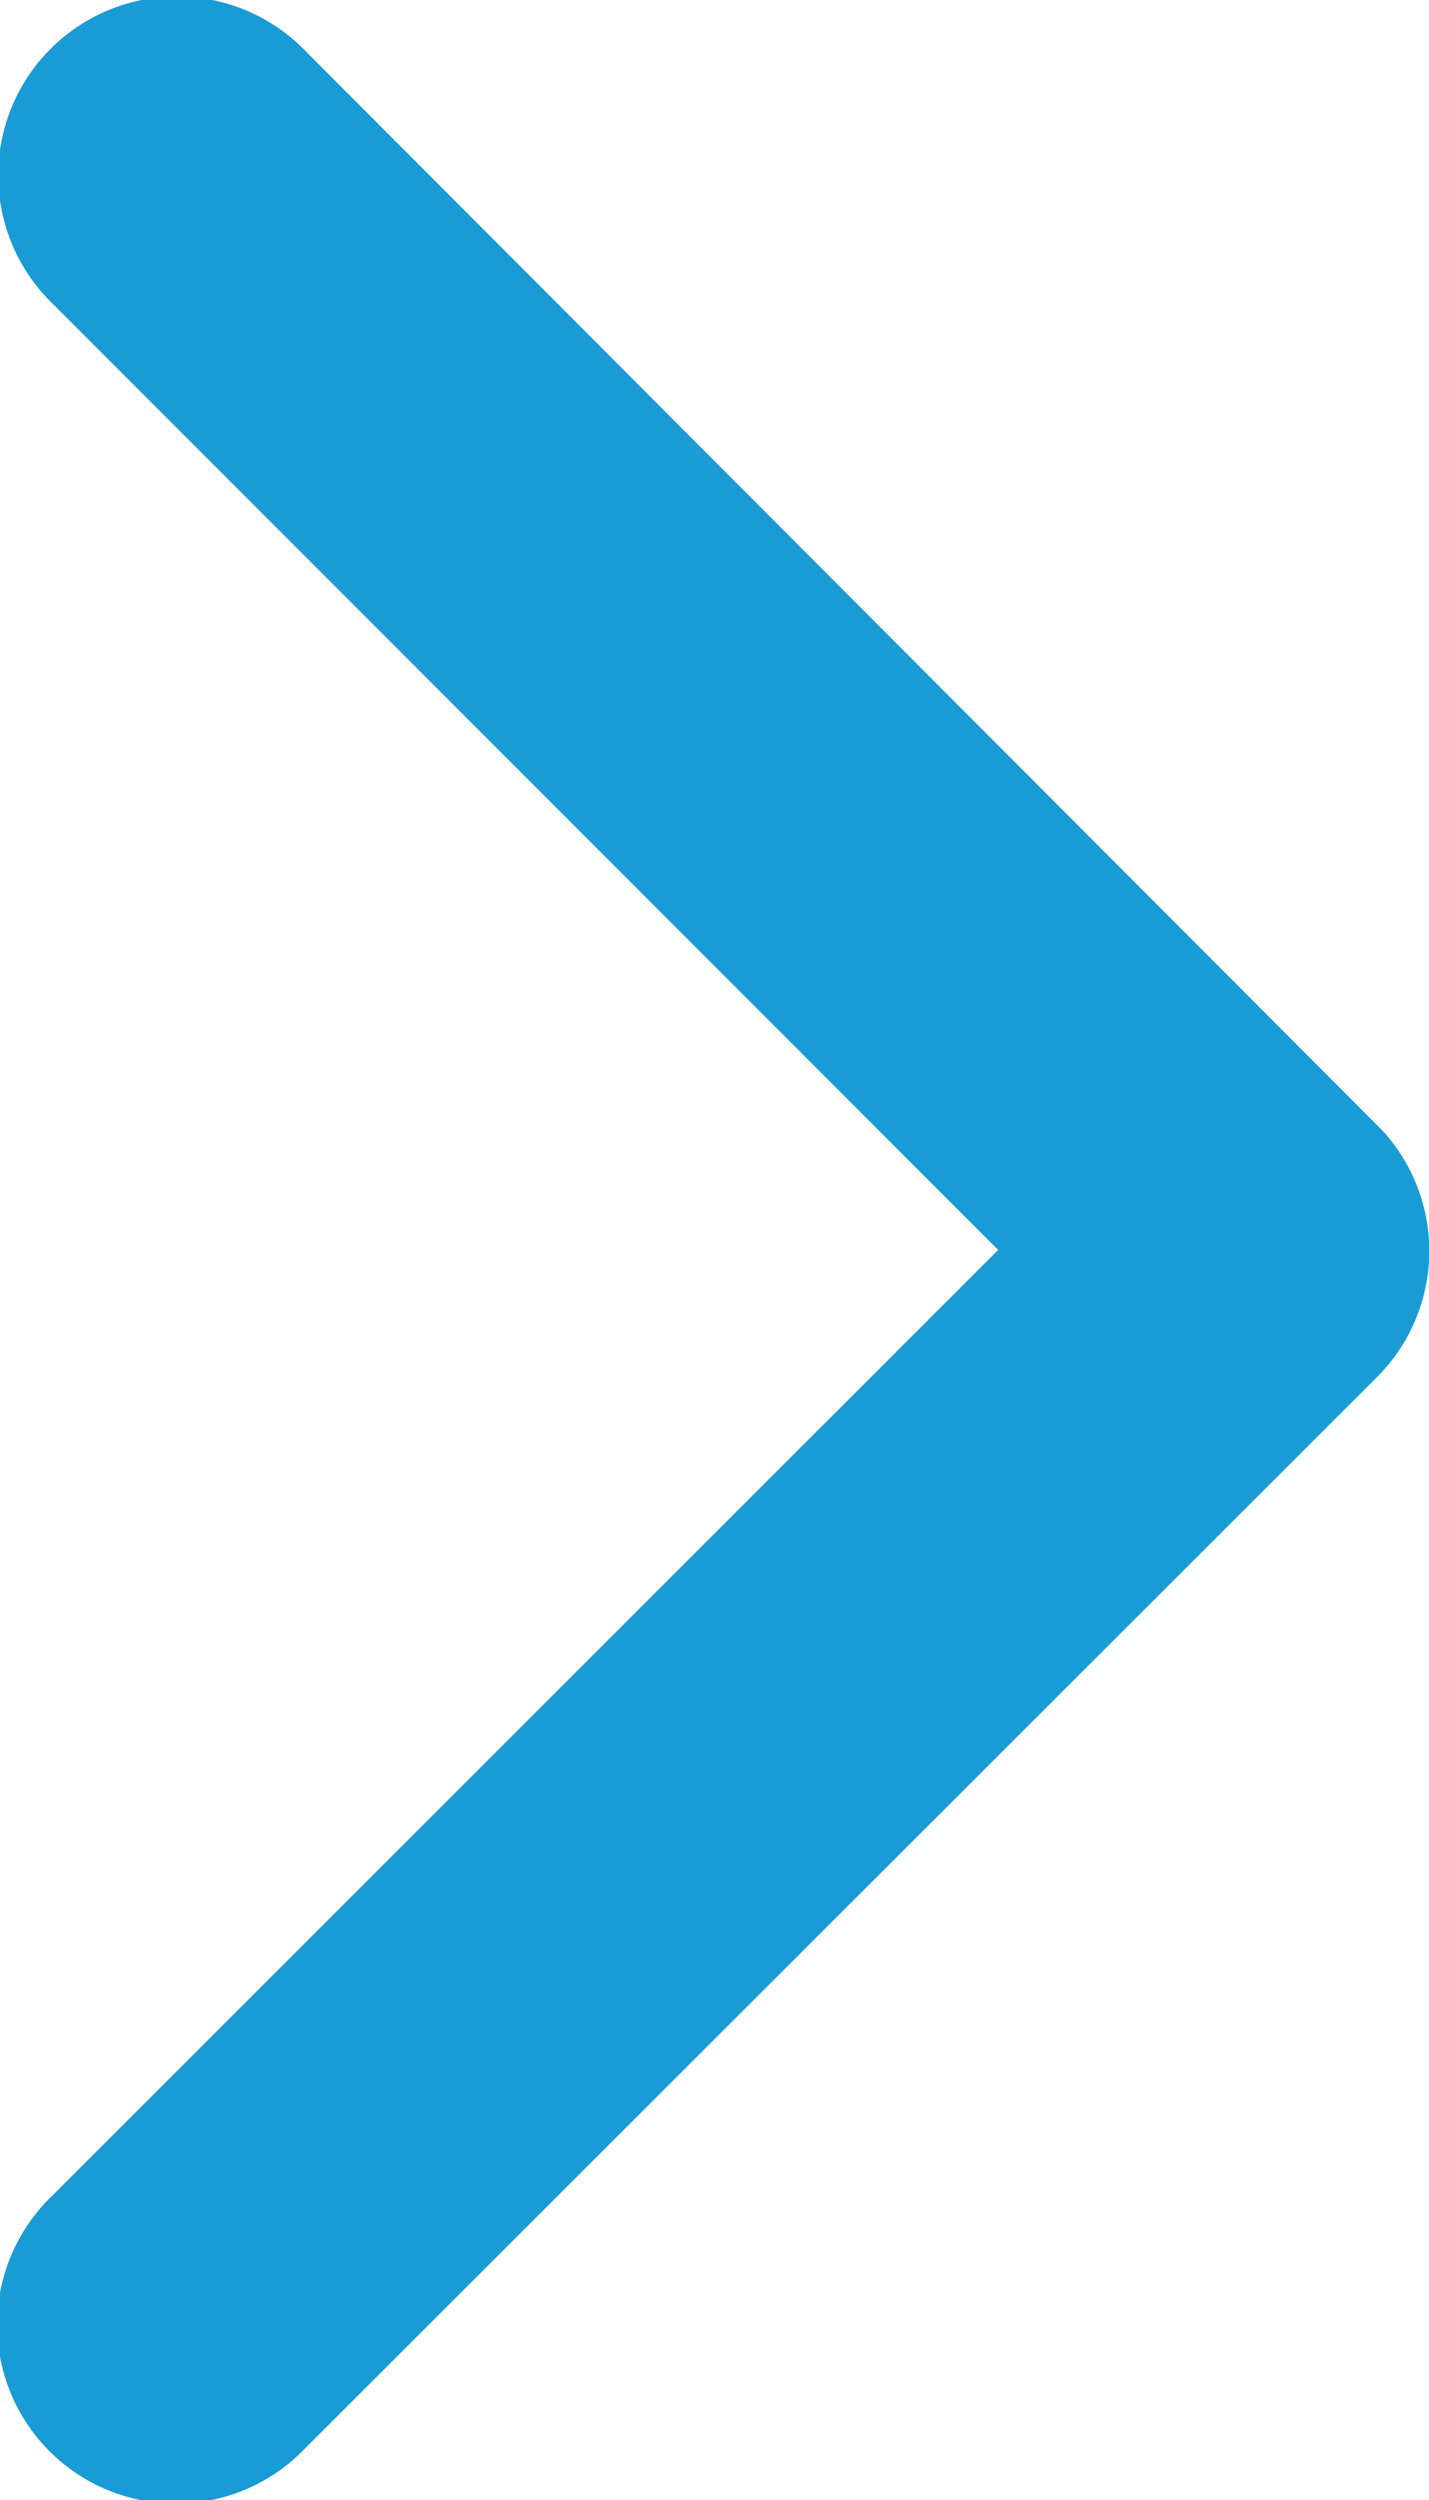 <svg xmlns="http://www.w3.org/2000/svg" width="5.38" height="9.411" viewBox="0 0 5.38 9.411">
  <path id="Icon_ionic-ios-arrow-back" data-name="Icon ionic-ios-arrow-back" d="M12.873,10.9,16.434,7.34a.673.673,0,1,0-.953-.95l-4.035,4.032a.671.671,0,0,0-.02.927l4.051,4.06a.673.673,0,1,0,.953-.95Z" transform="translate(16.631 15.605) rotate(180)" fill="#199bd5"/>
</svg>
